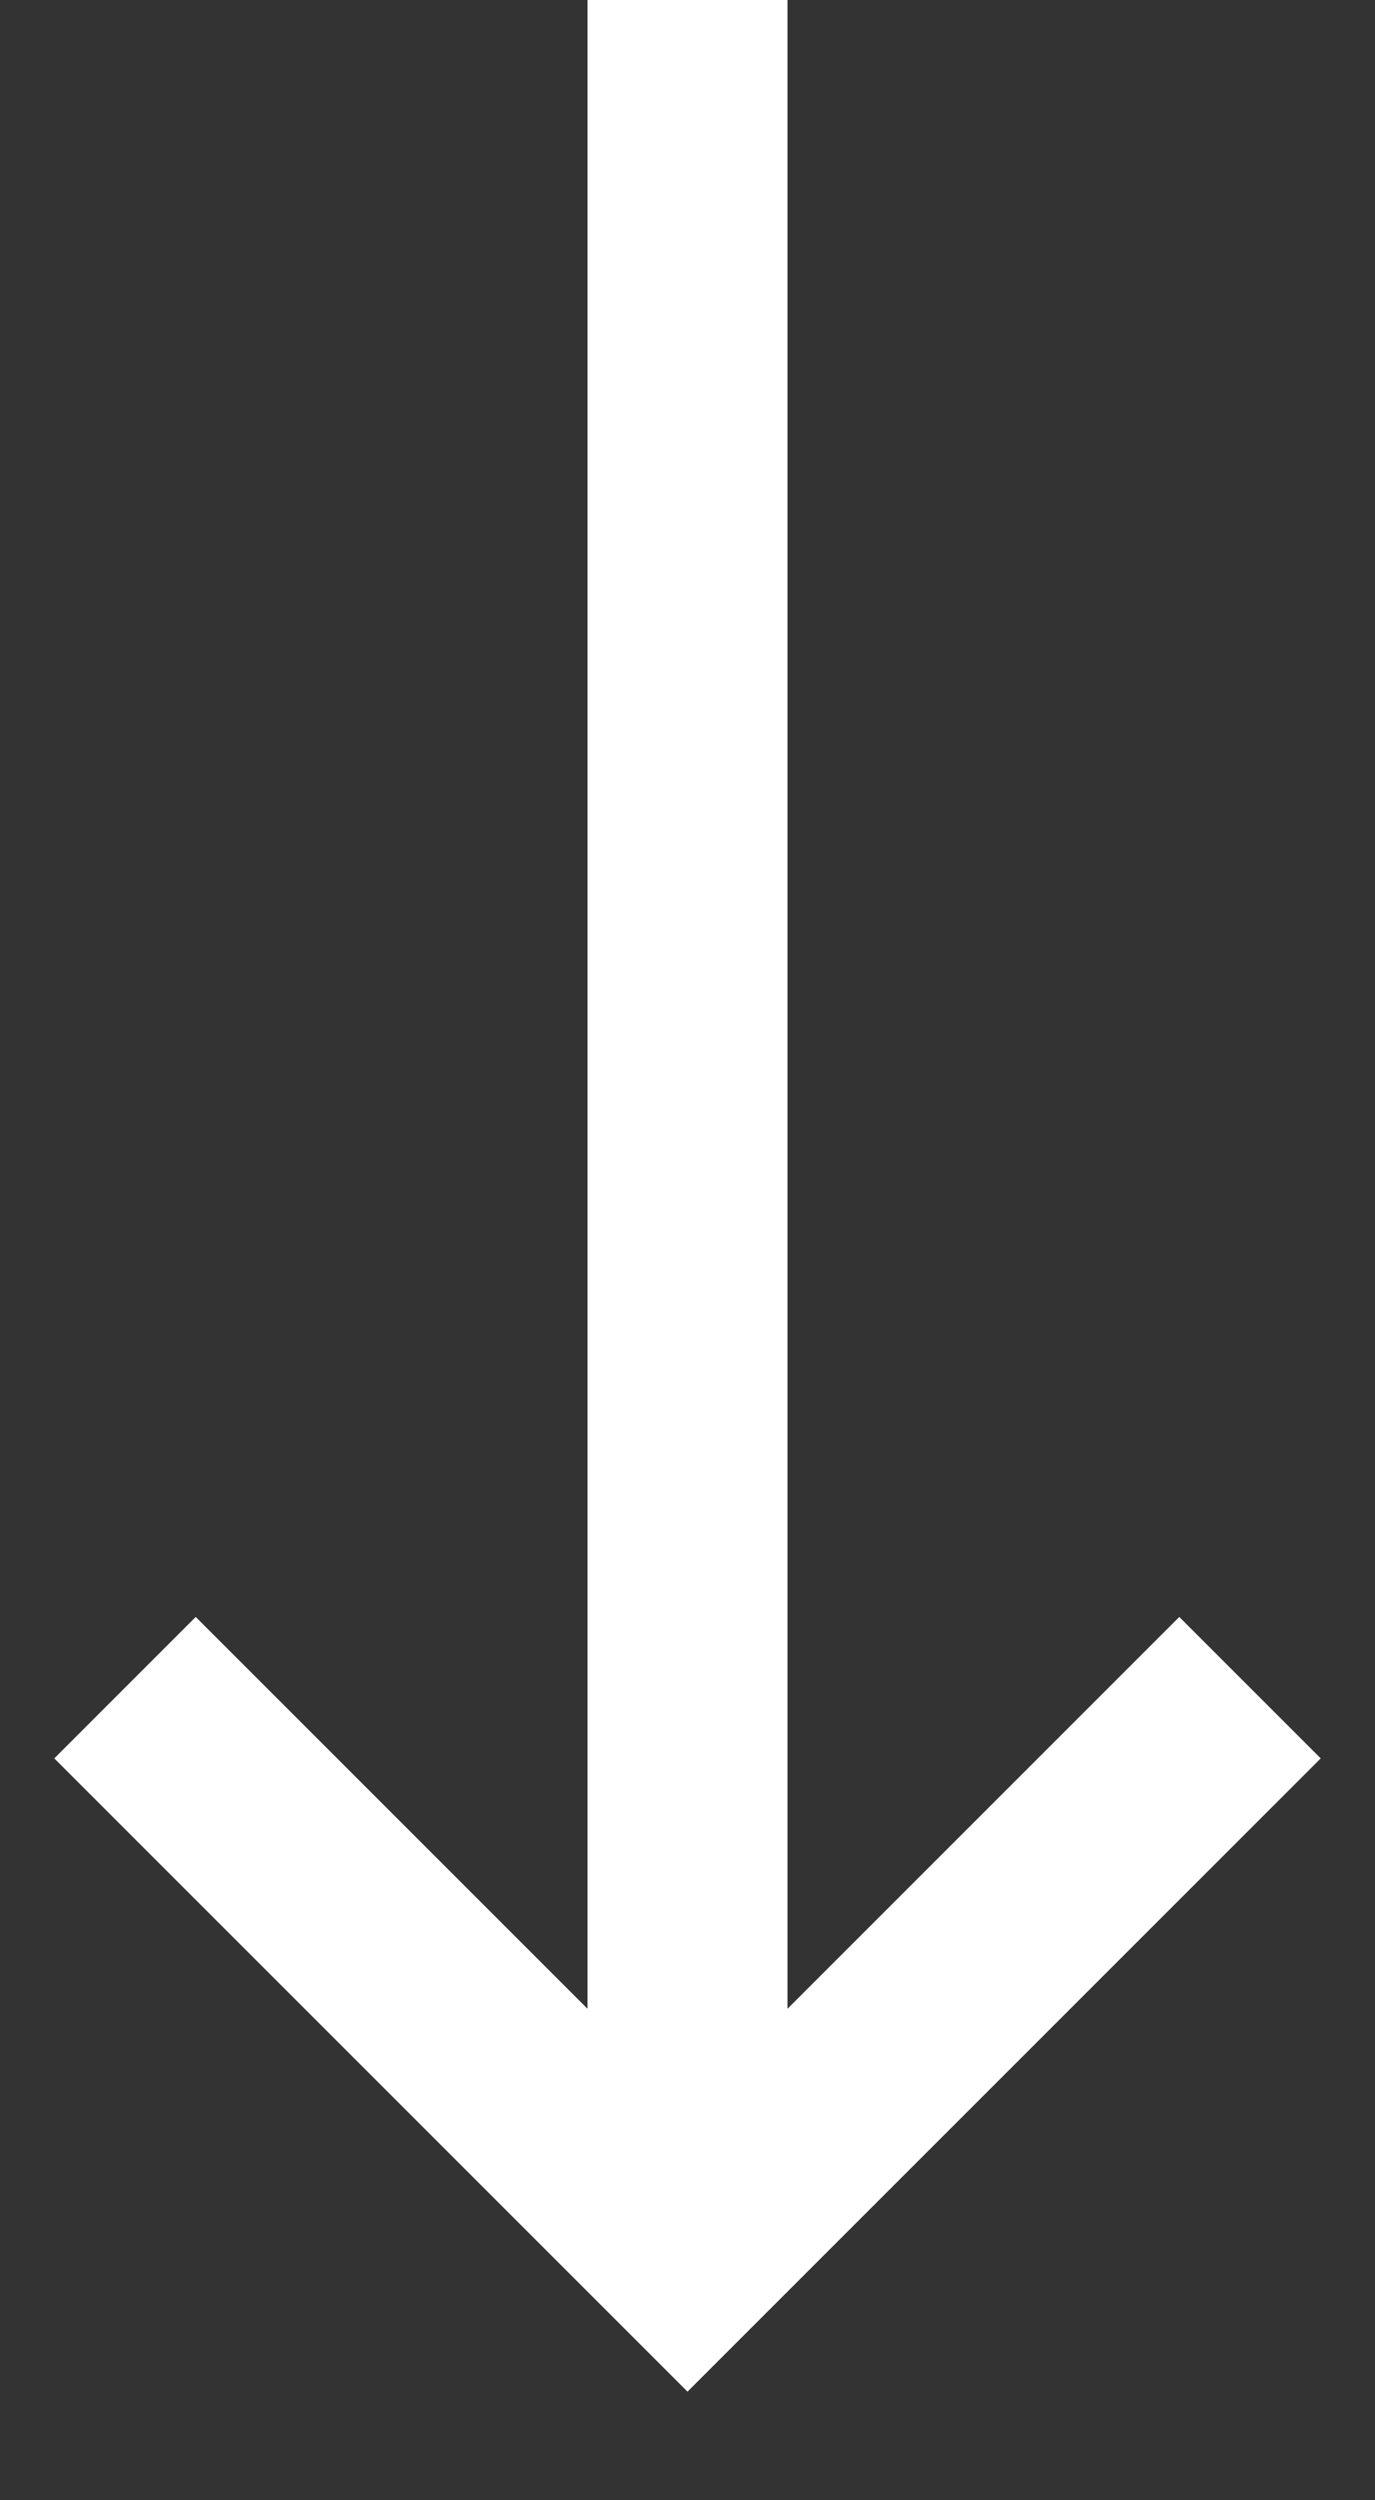 <svg width="11" height="20" viewBox="0 0 11 20" fill="none" xmlns="http://www.w3.org/2000/svg">
<rect x="0" y="0" width="11" height="20" fill="#333333" stroke="none"/>
<path d="M5.5 0L5.5 18" stroke="white" stroke-width="1.6"/>
<path d="M10 13.5L5.5 18L1 13.5" stroke="white" stroke-width="1.6"/>
</svg>
